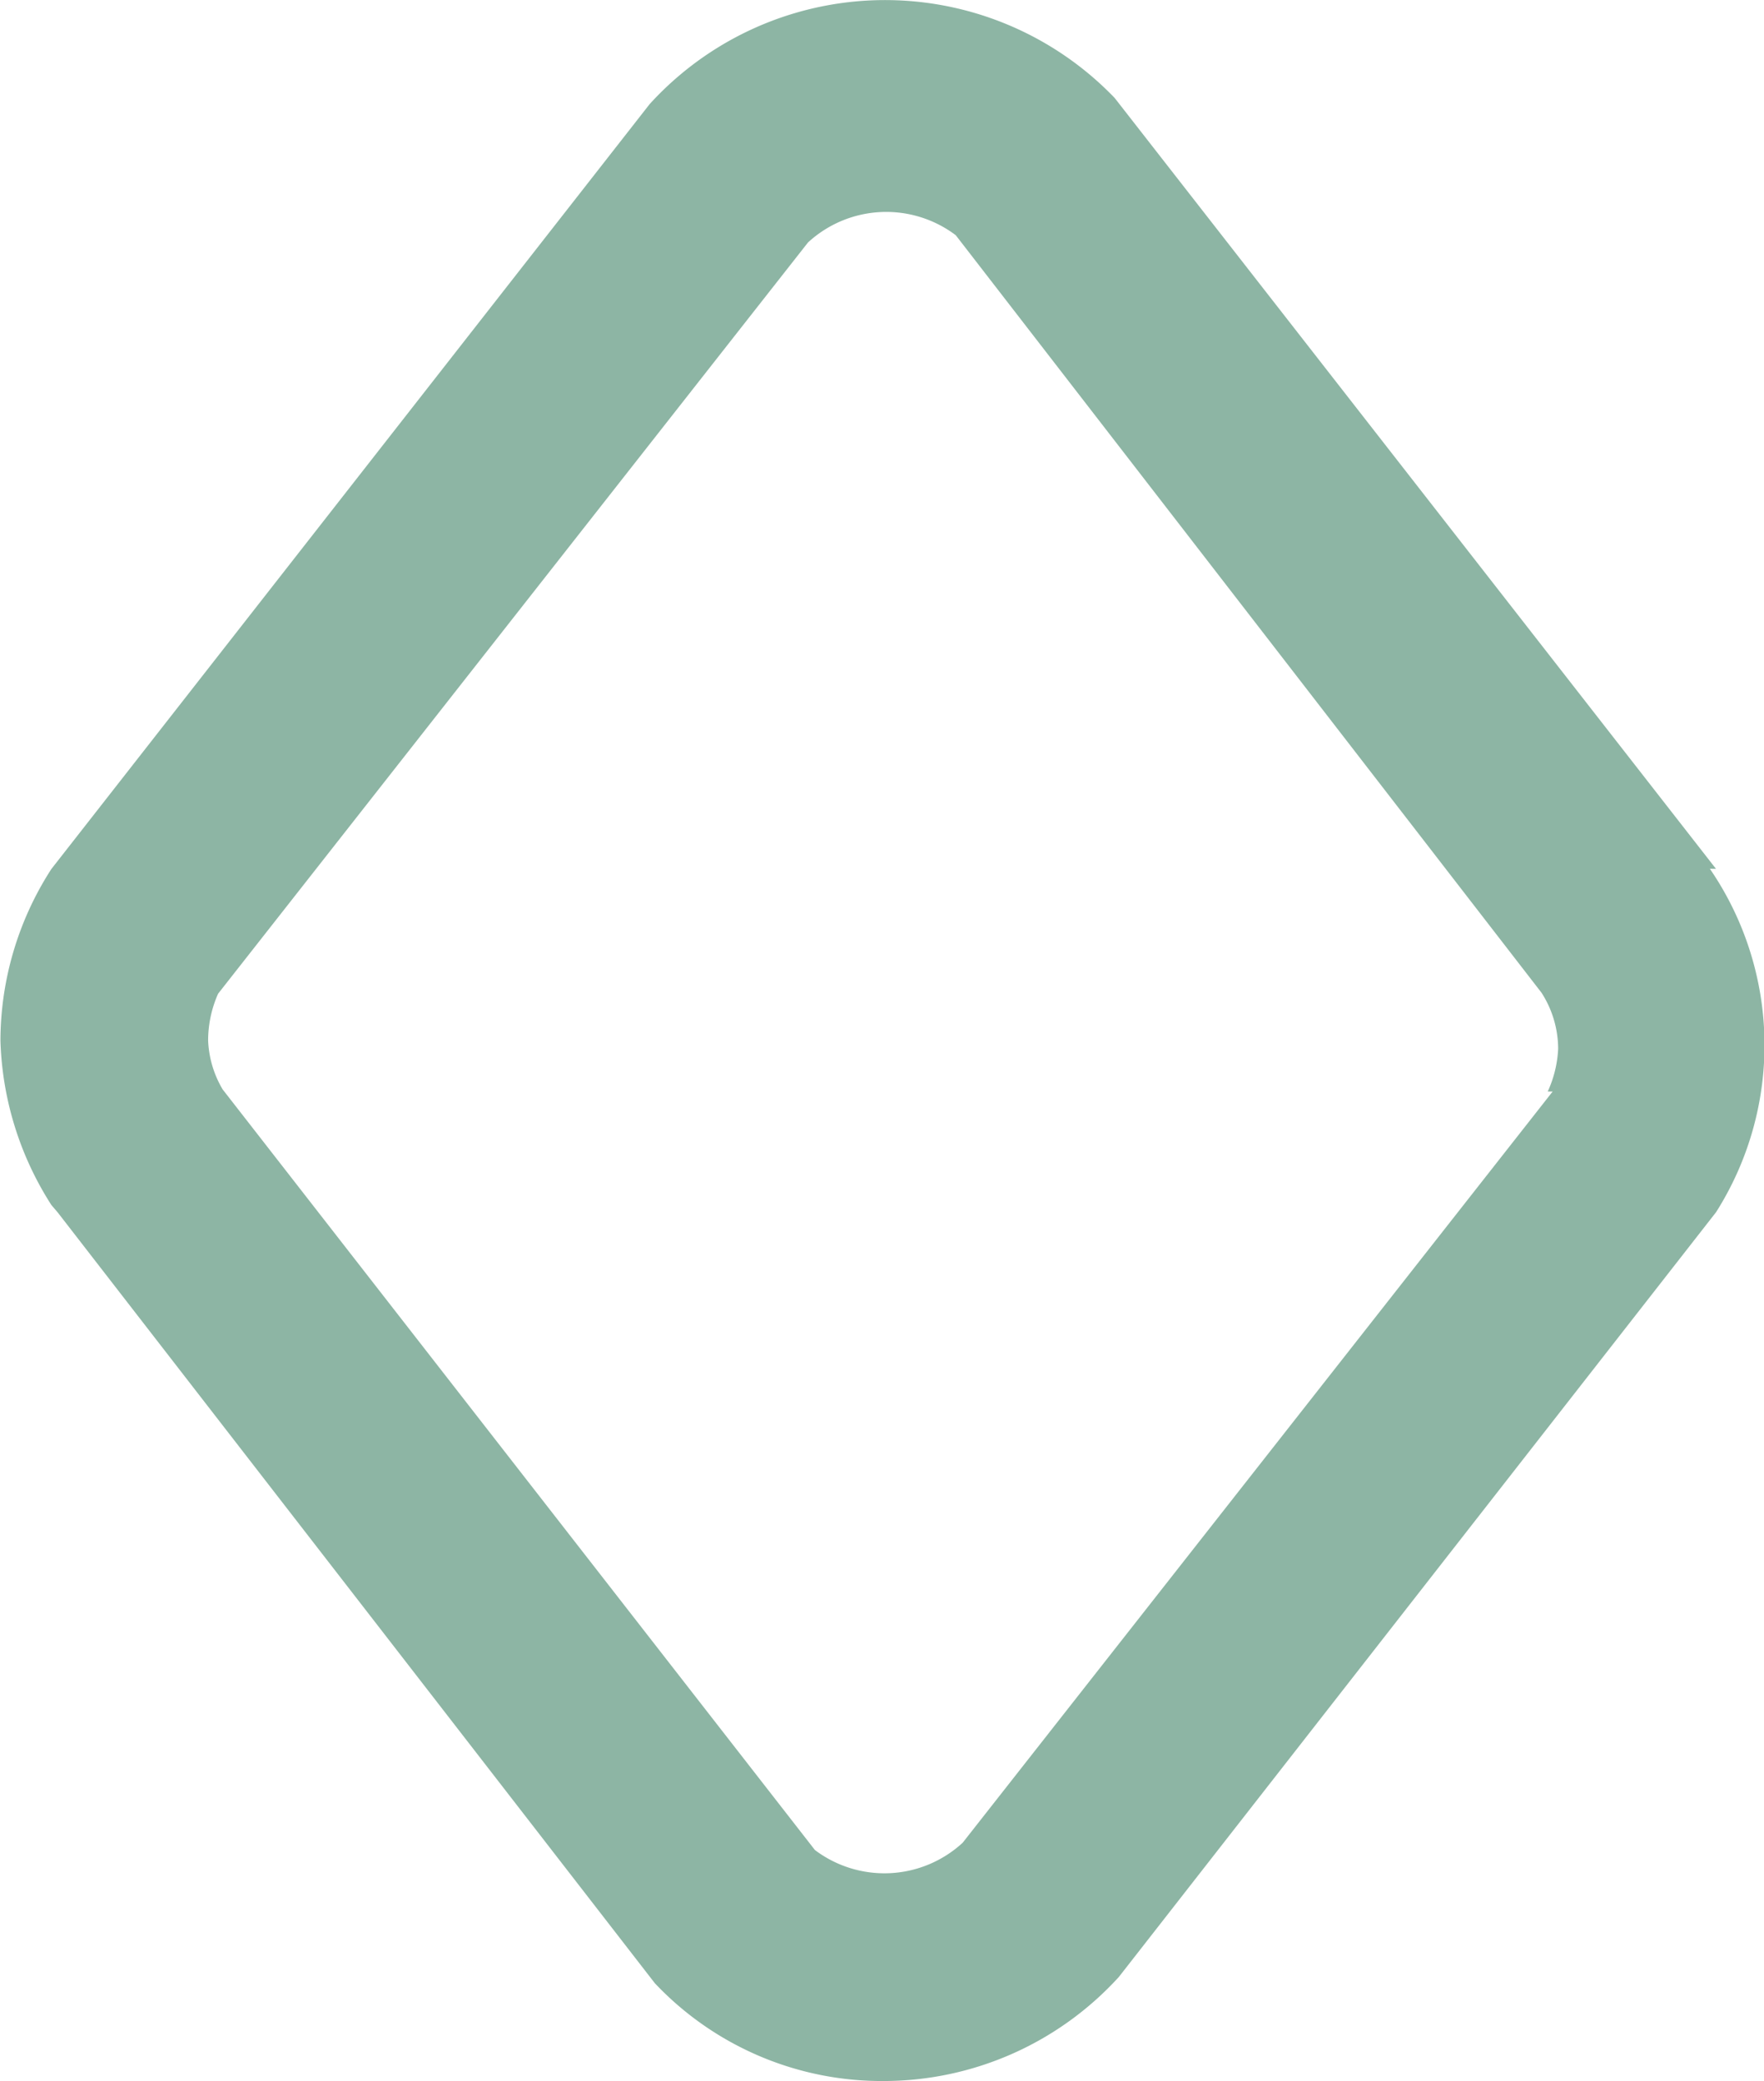 <svg xmlns="http://www.w3.org/2000/svg" width="20.138" height="23.755" viewBox="0 0 20.138 23.755">
  <path id="logo_placer" data-name="logo placer" d="M23.1,11.918l-6.865-8.8a3.634,3.634,0,0,0-5.309.071l-6.829,8.73a3.623,3.623,0,0,0-.582,1.96,3.67,3.67,0,0,0,.582,1.877l.071.083,6.818,8.8a3.563,3.563,0,0,0,2.613,1.116,3.634,3.634,0,0,0,2.684-1.188l6.818-8.73a3.563,3.563,0,0,0-.071-3.92Zm-1.865,2.542L14.5,23.035a1.318,1.318,0,0,1-1.687.083L6.052,14.436a1.188,1.188,0,0,1-.166-.558A1.318,1.318,0,0,1,6,13.343l6.734-8.575a1.318,1.318,0,0,1,1.687-.083l6.687,8.647a1.188,1.188,0,0,1,.19.641,1.318,1.318,0,0,1-.119.487Z" transform="translate(-3.51 -2)" fill="#8db5a4"/>
</svg>

